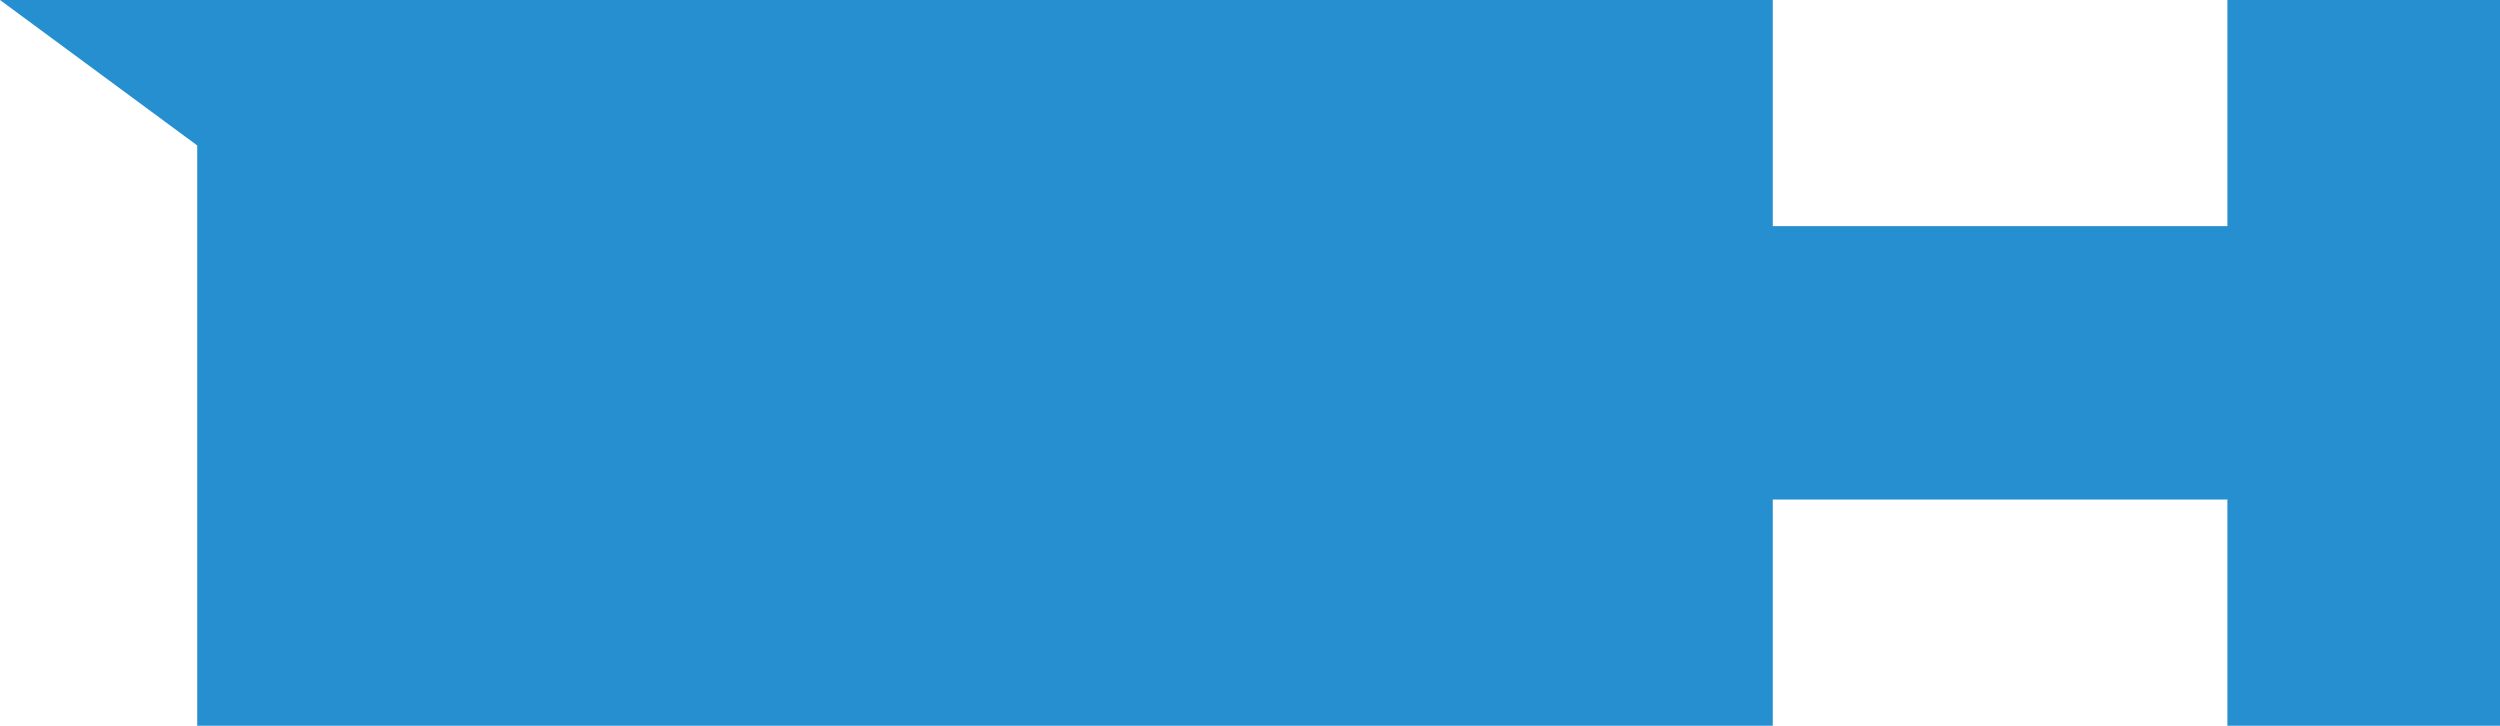 <svg data-name="レイヤー 2" xmlns="http://www.w3.org/2000/svg" viewBox="0 0 32.83 9.53"><path style="fill:#268fcf;stroke-width:0" d="M29.25 0v2.97h-5.97V0H0l2.59 1.91v7.62h20.69V6.56h5.97v2.97h3.58V0h-3.58z" data-name="レイヤー 1"/></svg>